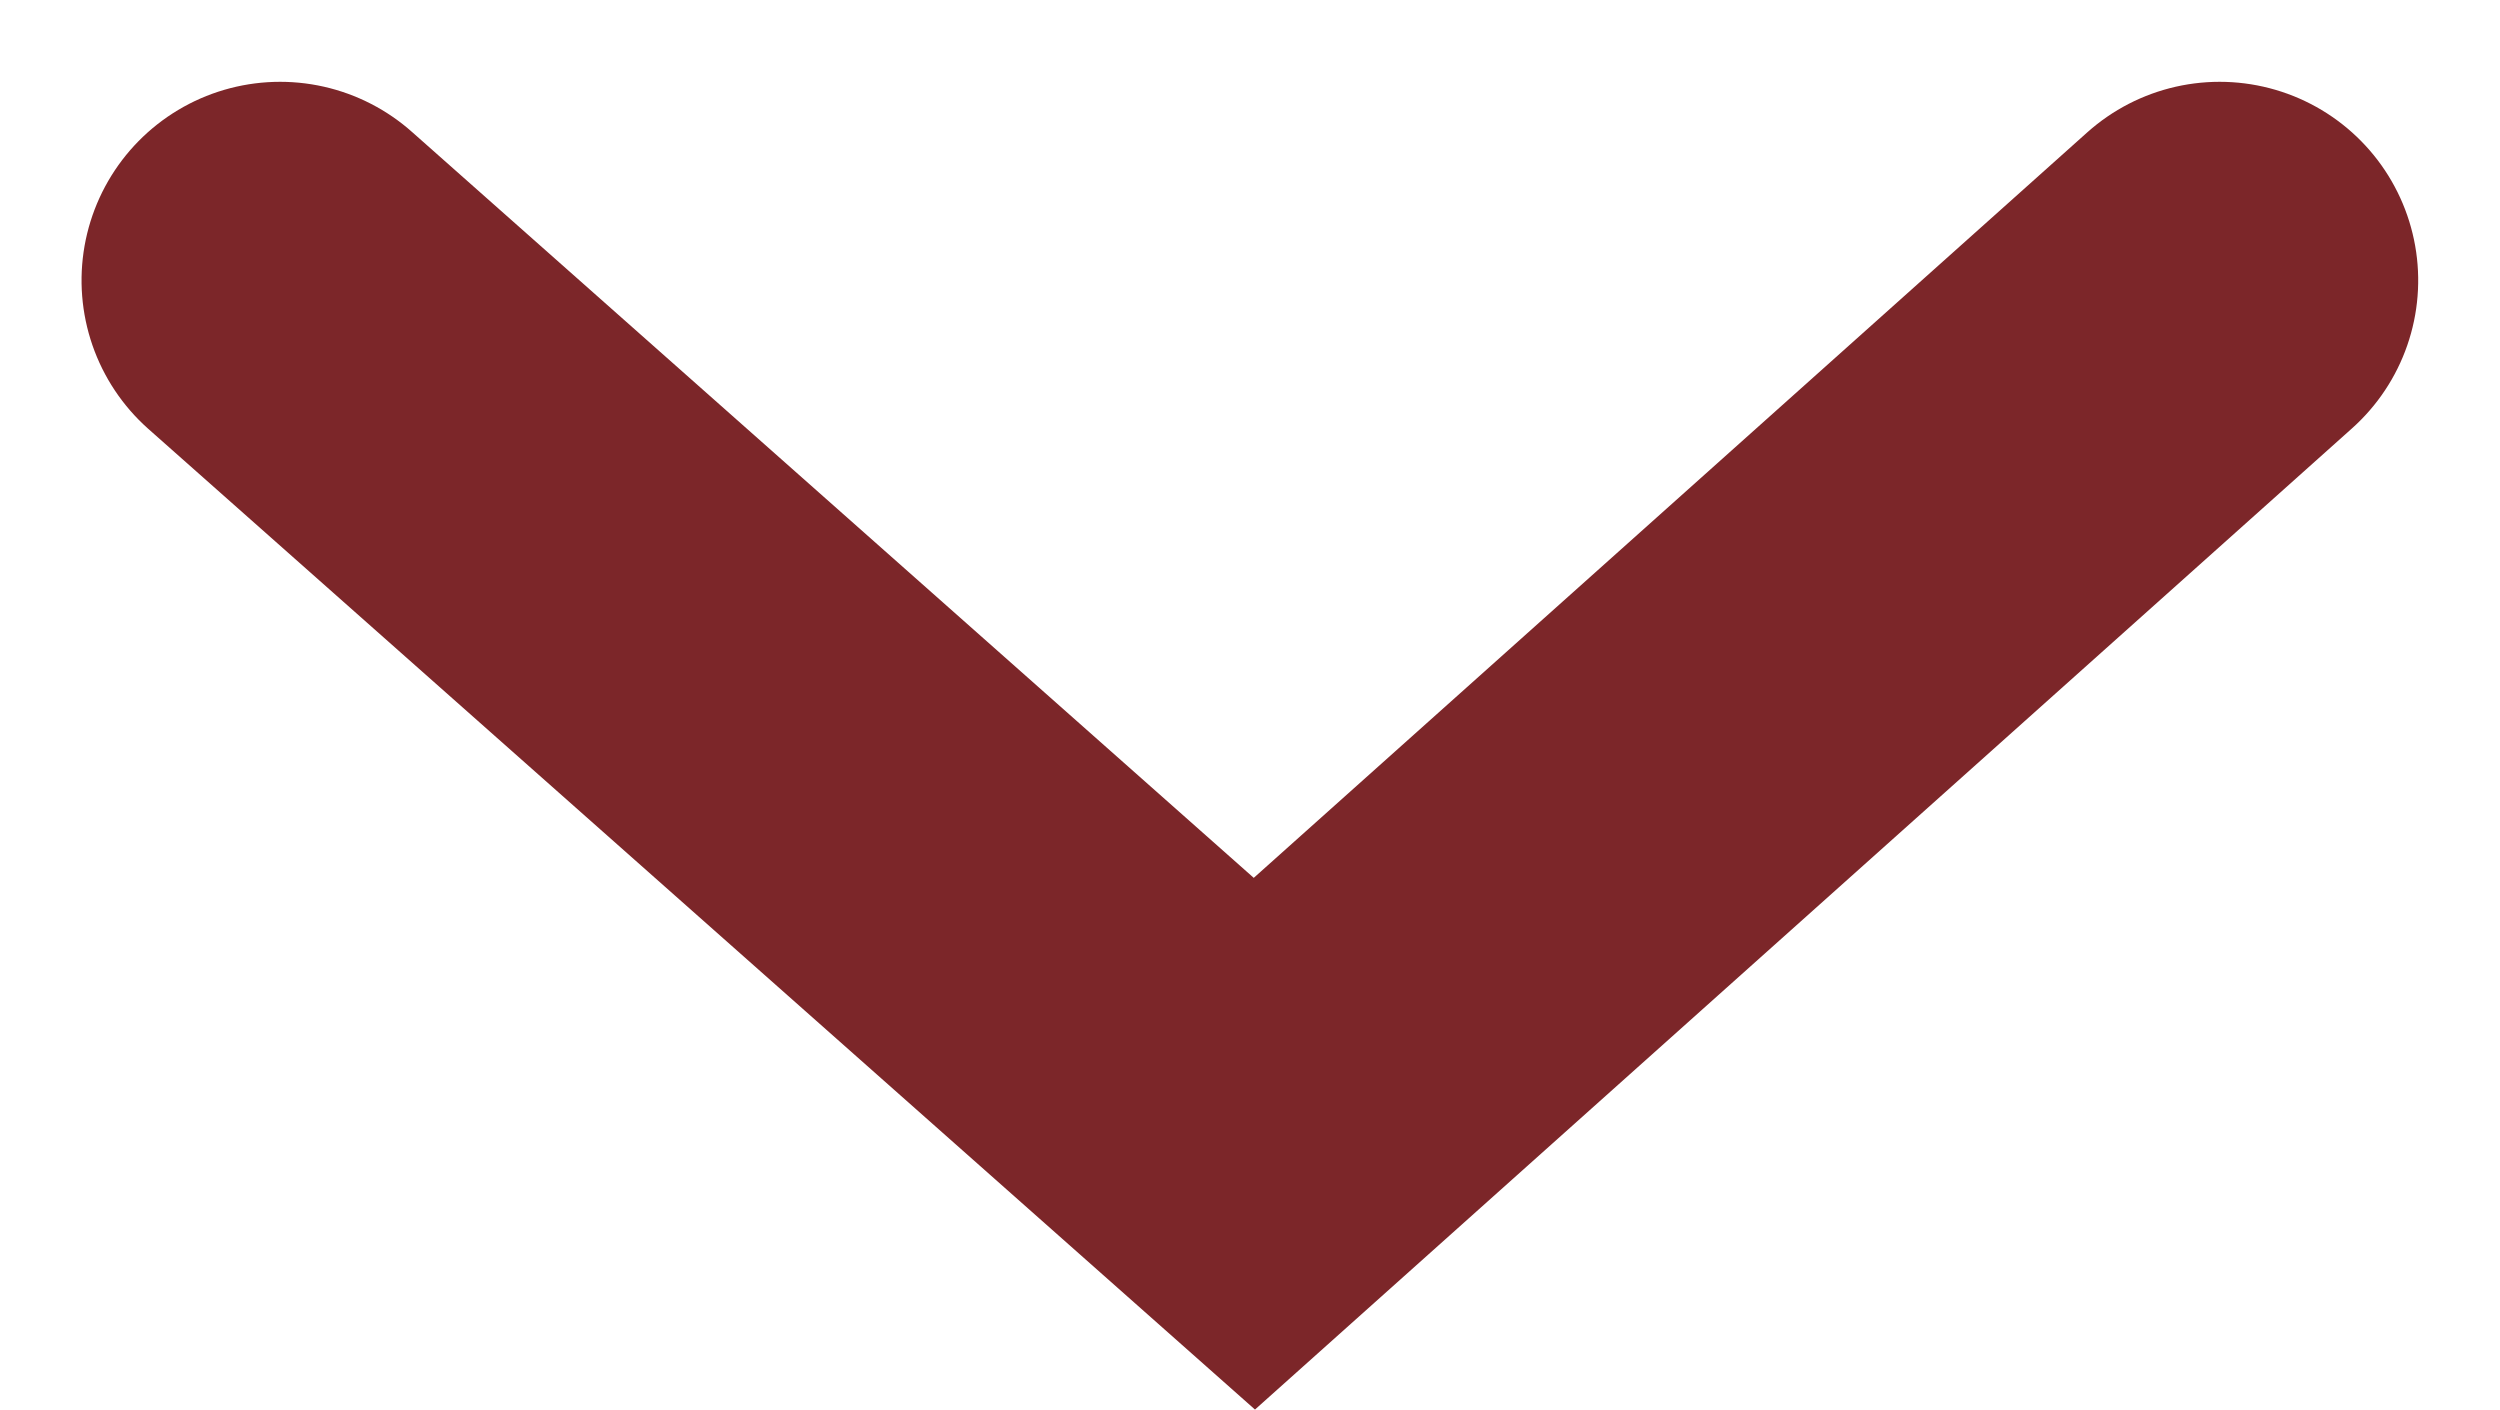 <svg xmlns="http://www.w3.org/2000/svg" width="9.443" height="5.324" viewBox="0 0 9.443 5.324">
  <path id="Контур_7873" data-name="Контур 7873" d="M0,0,3.261,3.646,0,7.326" transform="translate(8.384 1.059) rotate(90)" fill="none" stroke="#7C2629" stroke-linecap="round" stroke-width="1.5"/>
</svg>
